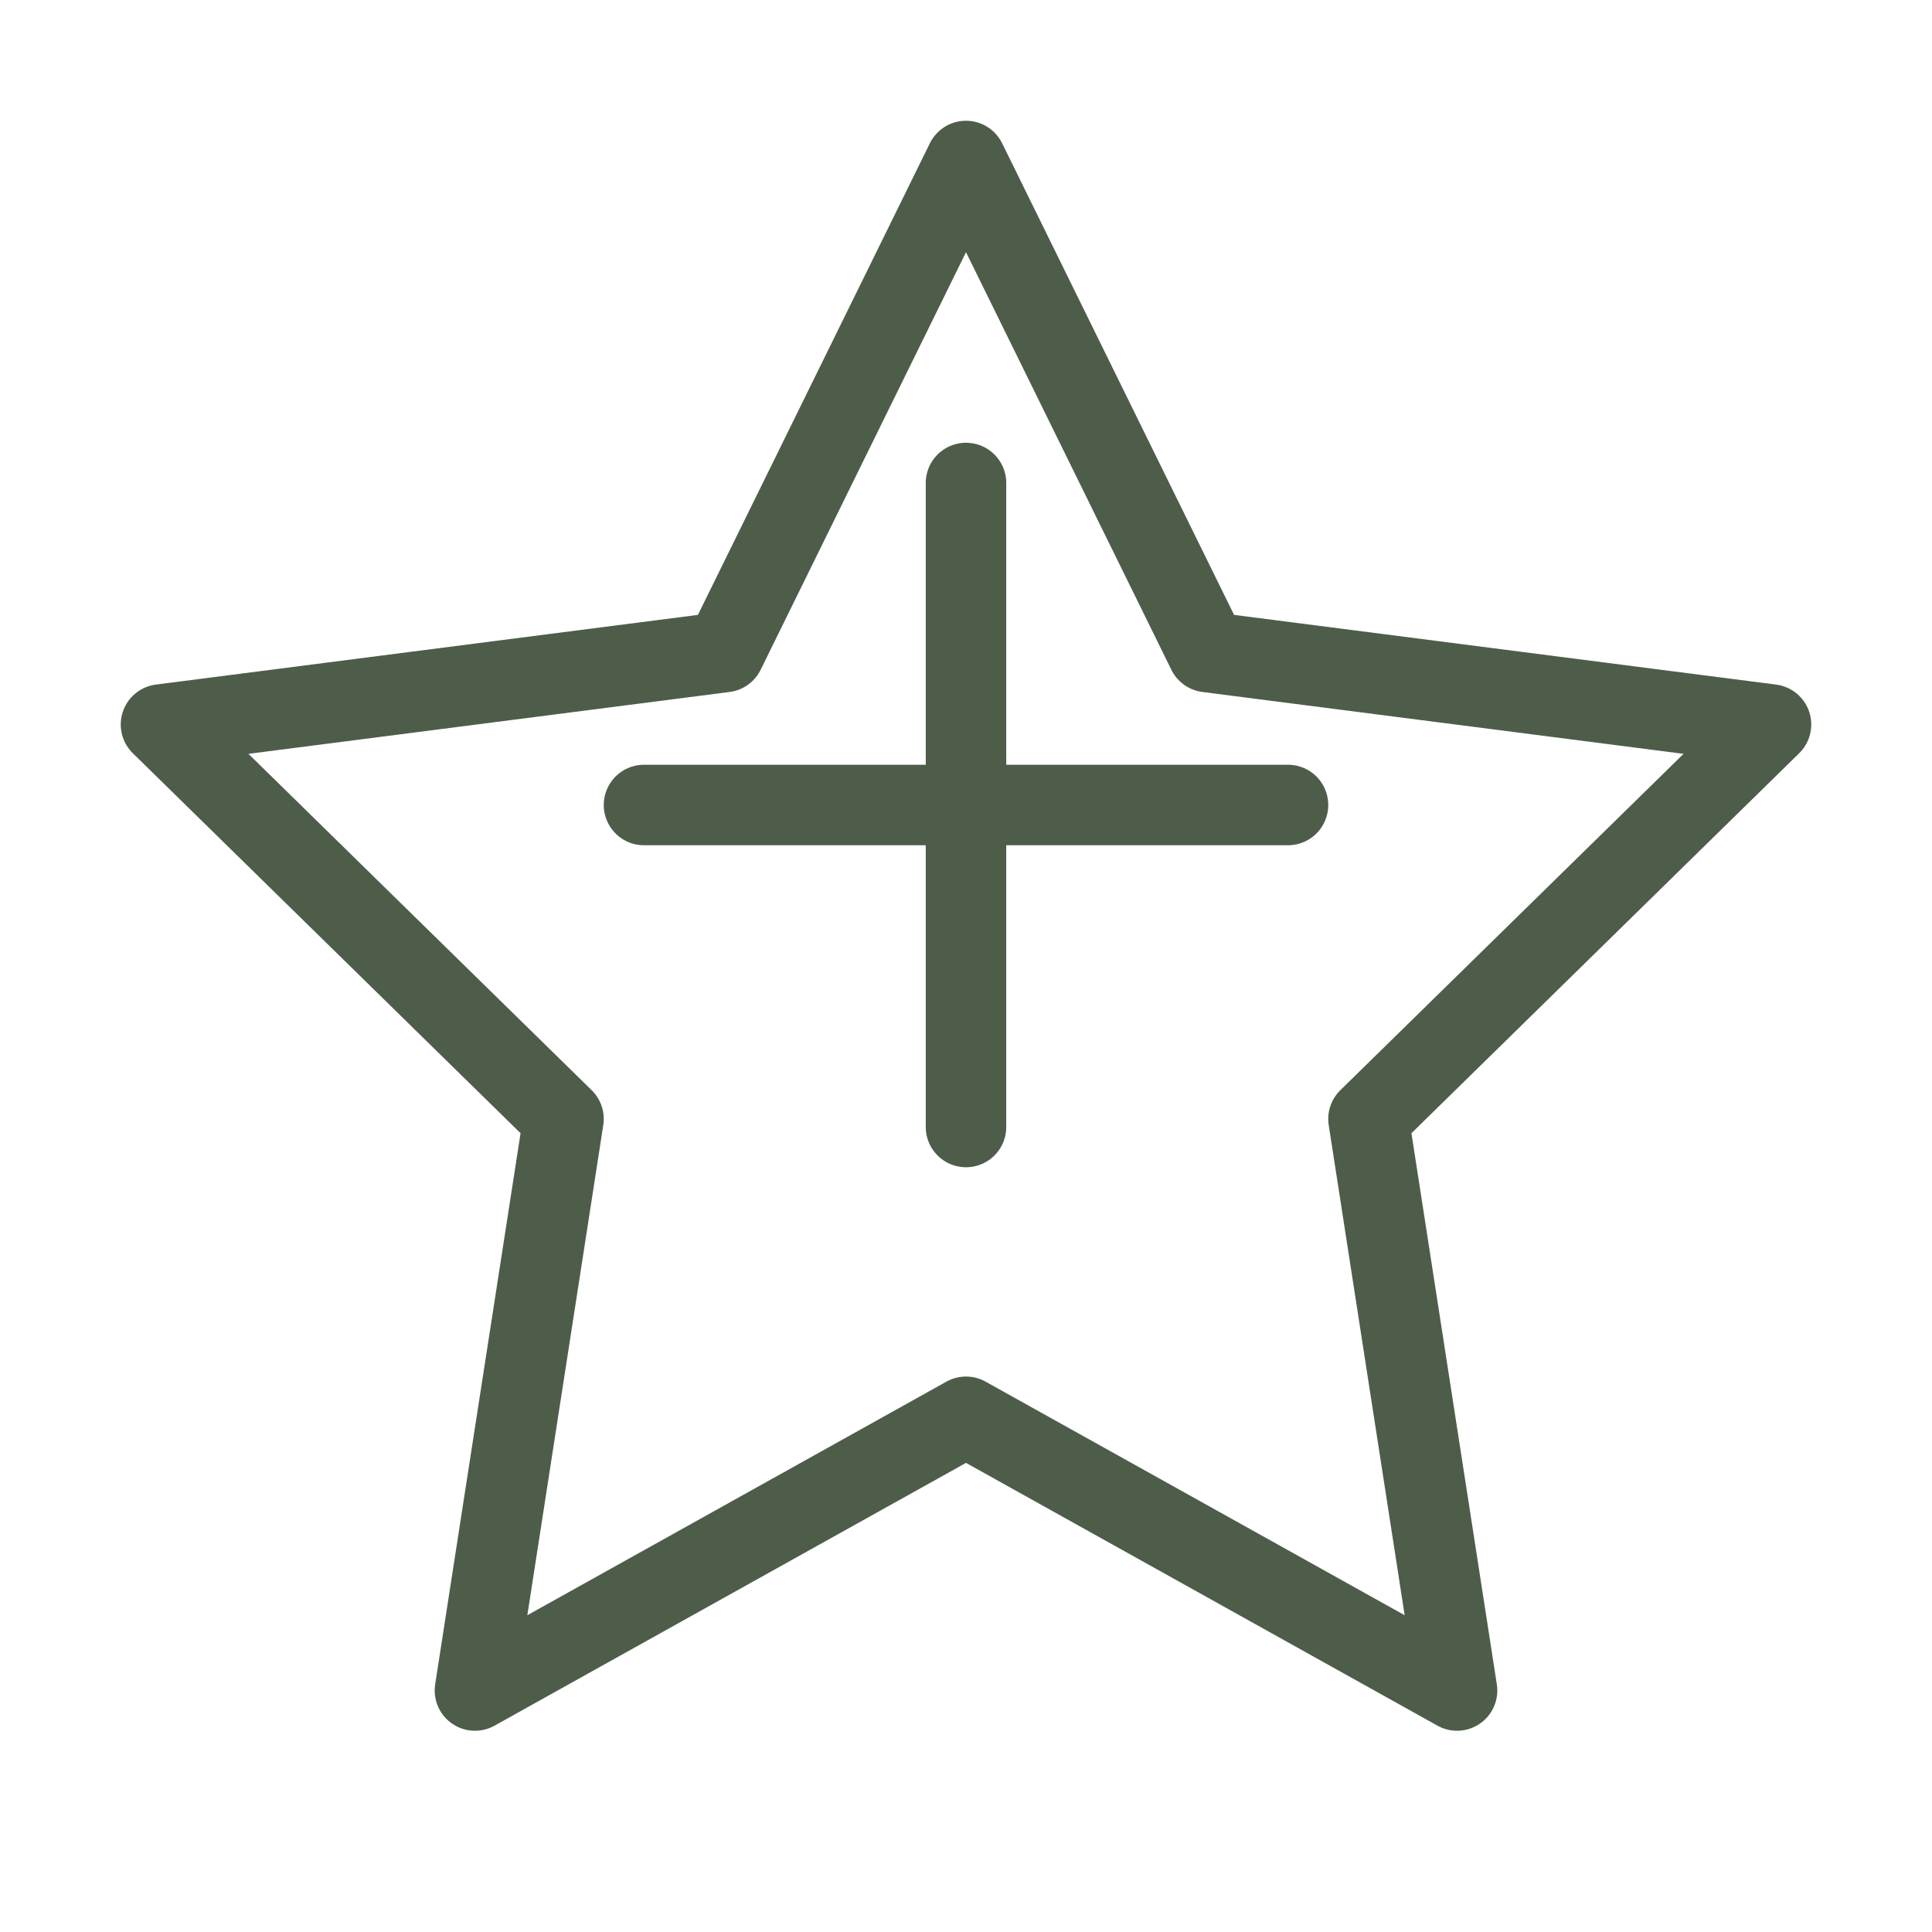 <?xml version="1.0" encoding="UTF-8"?>
<svg width="48" height="48" viewBox="0 0 48 48" fill="none" xmlns="http://www.w3.org/2000/svg">
  <path d="M24 4L30 16.2L44 18L34 27.8L36.2 42L24 35.2L11.8 42L14 27.8L4 18L18 16.2L24 4Z" stroke="#4D5D4A" stroke-width="2" stroke-linecap="round" stroke-linejoin="round"/>
  <path d="M24 12V28" stroke="#4D5D4A" stroke-width="2" stroke-linecap="round"/>
  <path d="M16 20H32" stroke="#4D5D4A" stroke-width="2" stroke-linecap="round"/>
</svg>
